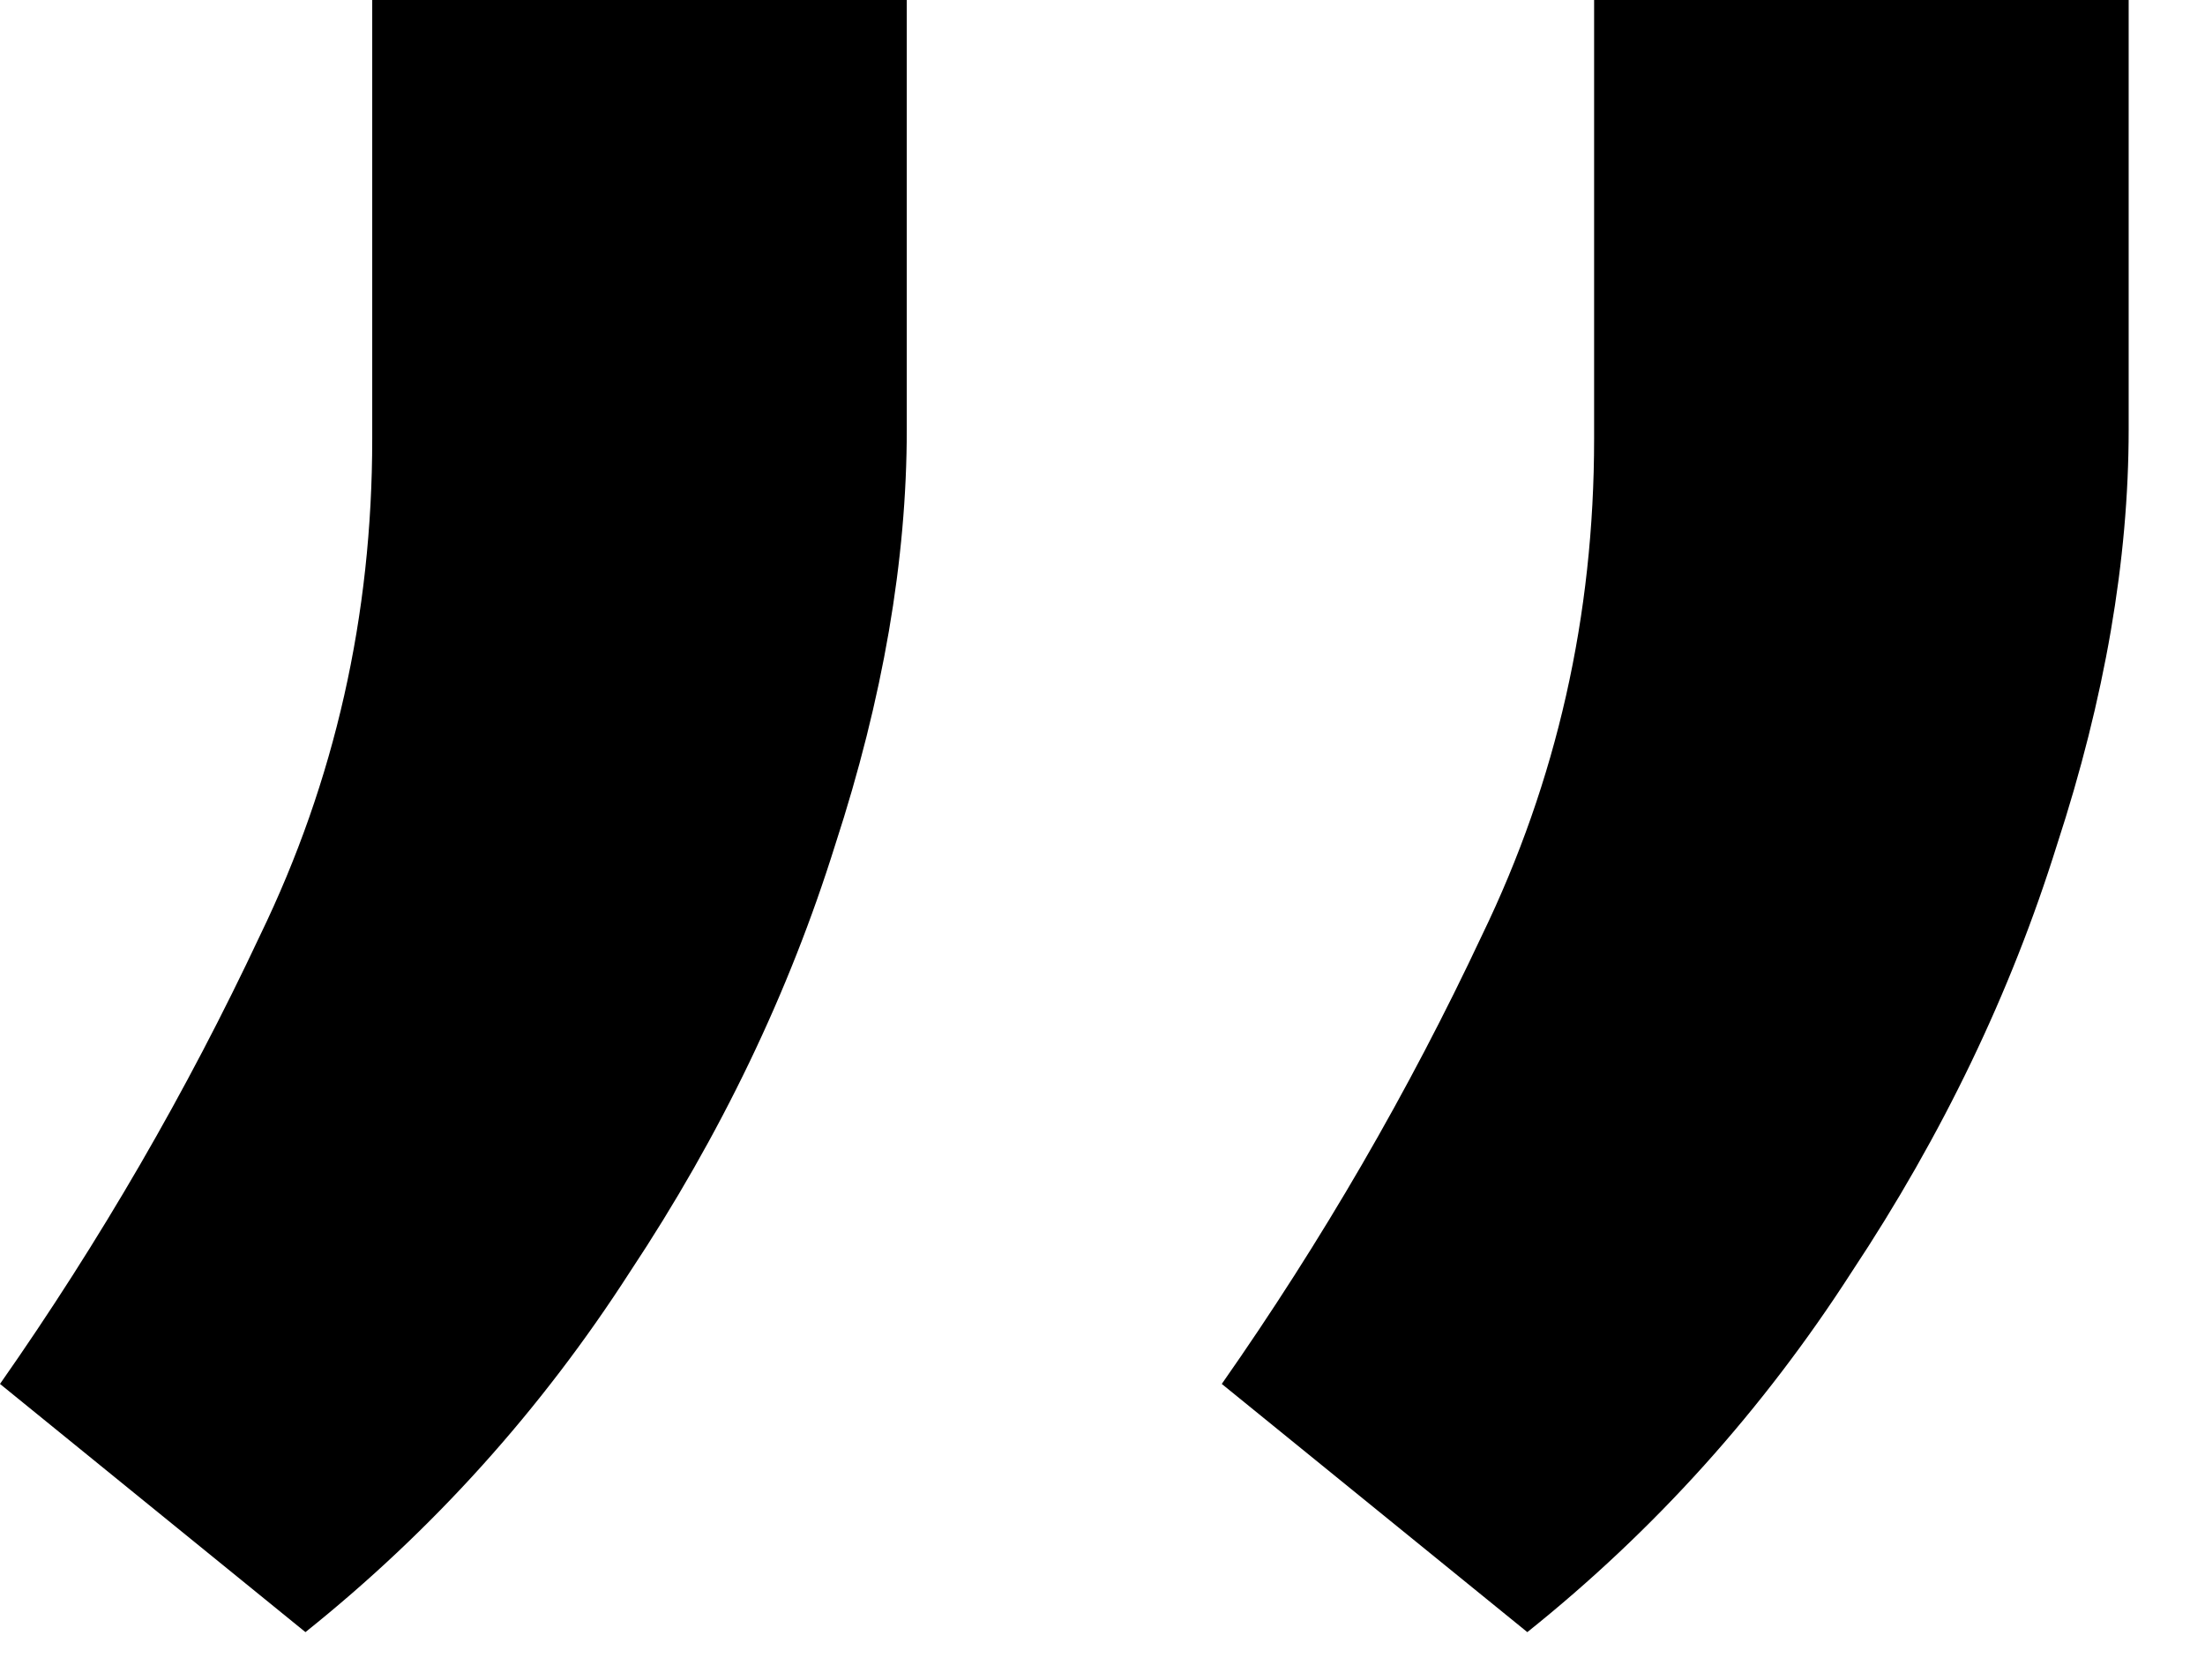 <svg width="21" height="16" viewBox="0 0 21 16" fill="none" xmlns="http://www.w3.org/2000/svg">
<path d="M8.636 0V4.091C8.636 5.333 8.409 6.652 7.955 8.045C7.515 9.455 6.864 10.811 6 12.114C5.152 13.432 4.121 14.576 2.909 15.546L0 13.182C0.955 11.818 1.78 10.394 2.477 8.909C3.189 7.439 3.545 5.864 3.545 4.182V0H8.636ZM20.273 0V4.091C20.273 5.333 20.046 6.652 19.591 8.045C19.151 9.455 18.5 10.811 17.636 12.114C16.788 13.432 15.758 14.576 14.546 15.546L11.636 13.182C12.591 11.818 13.417 10.394 14.114 8.909C14.826 7.439 15.182 5.864 15.182 4.182V0H20.273Z" fill="black"/>
</svg>
